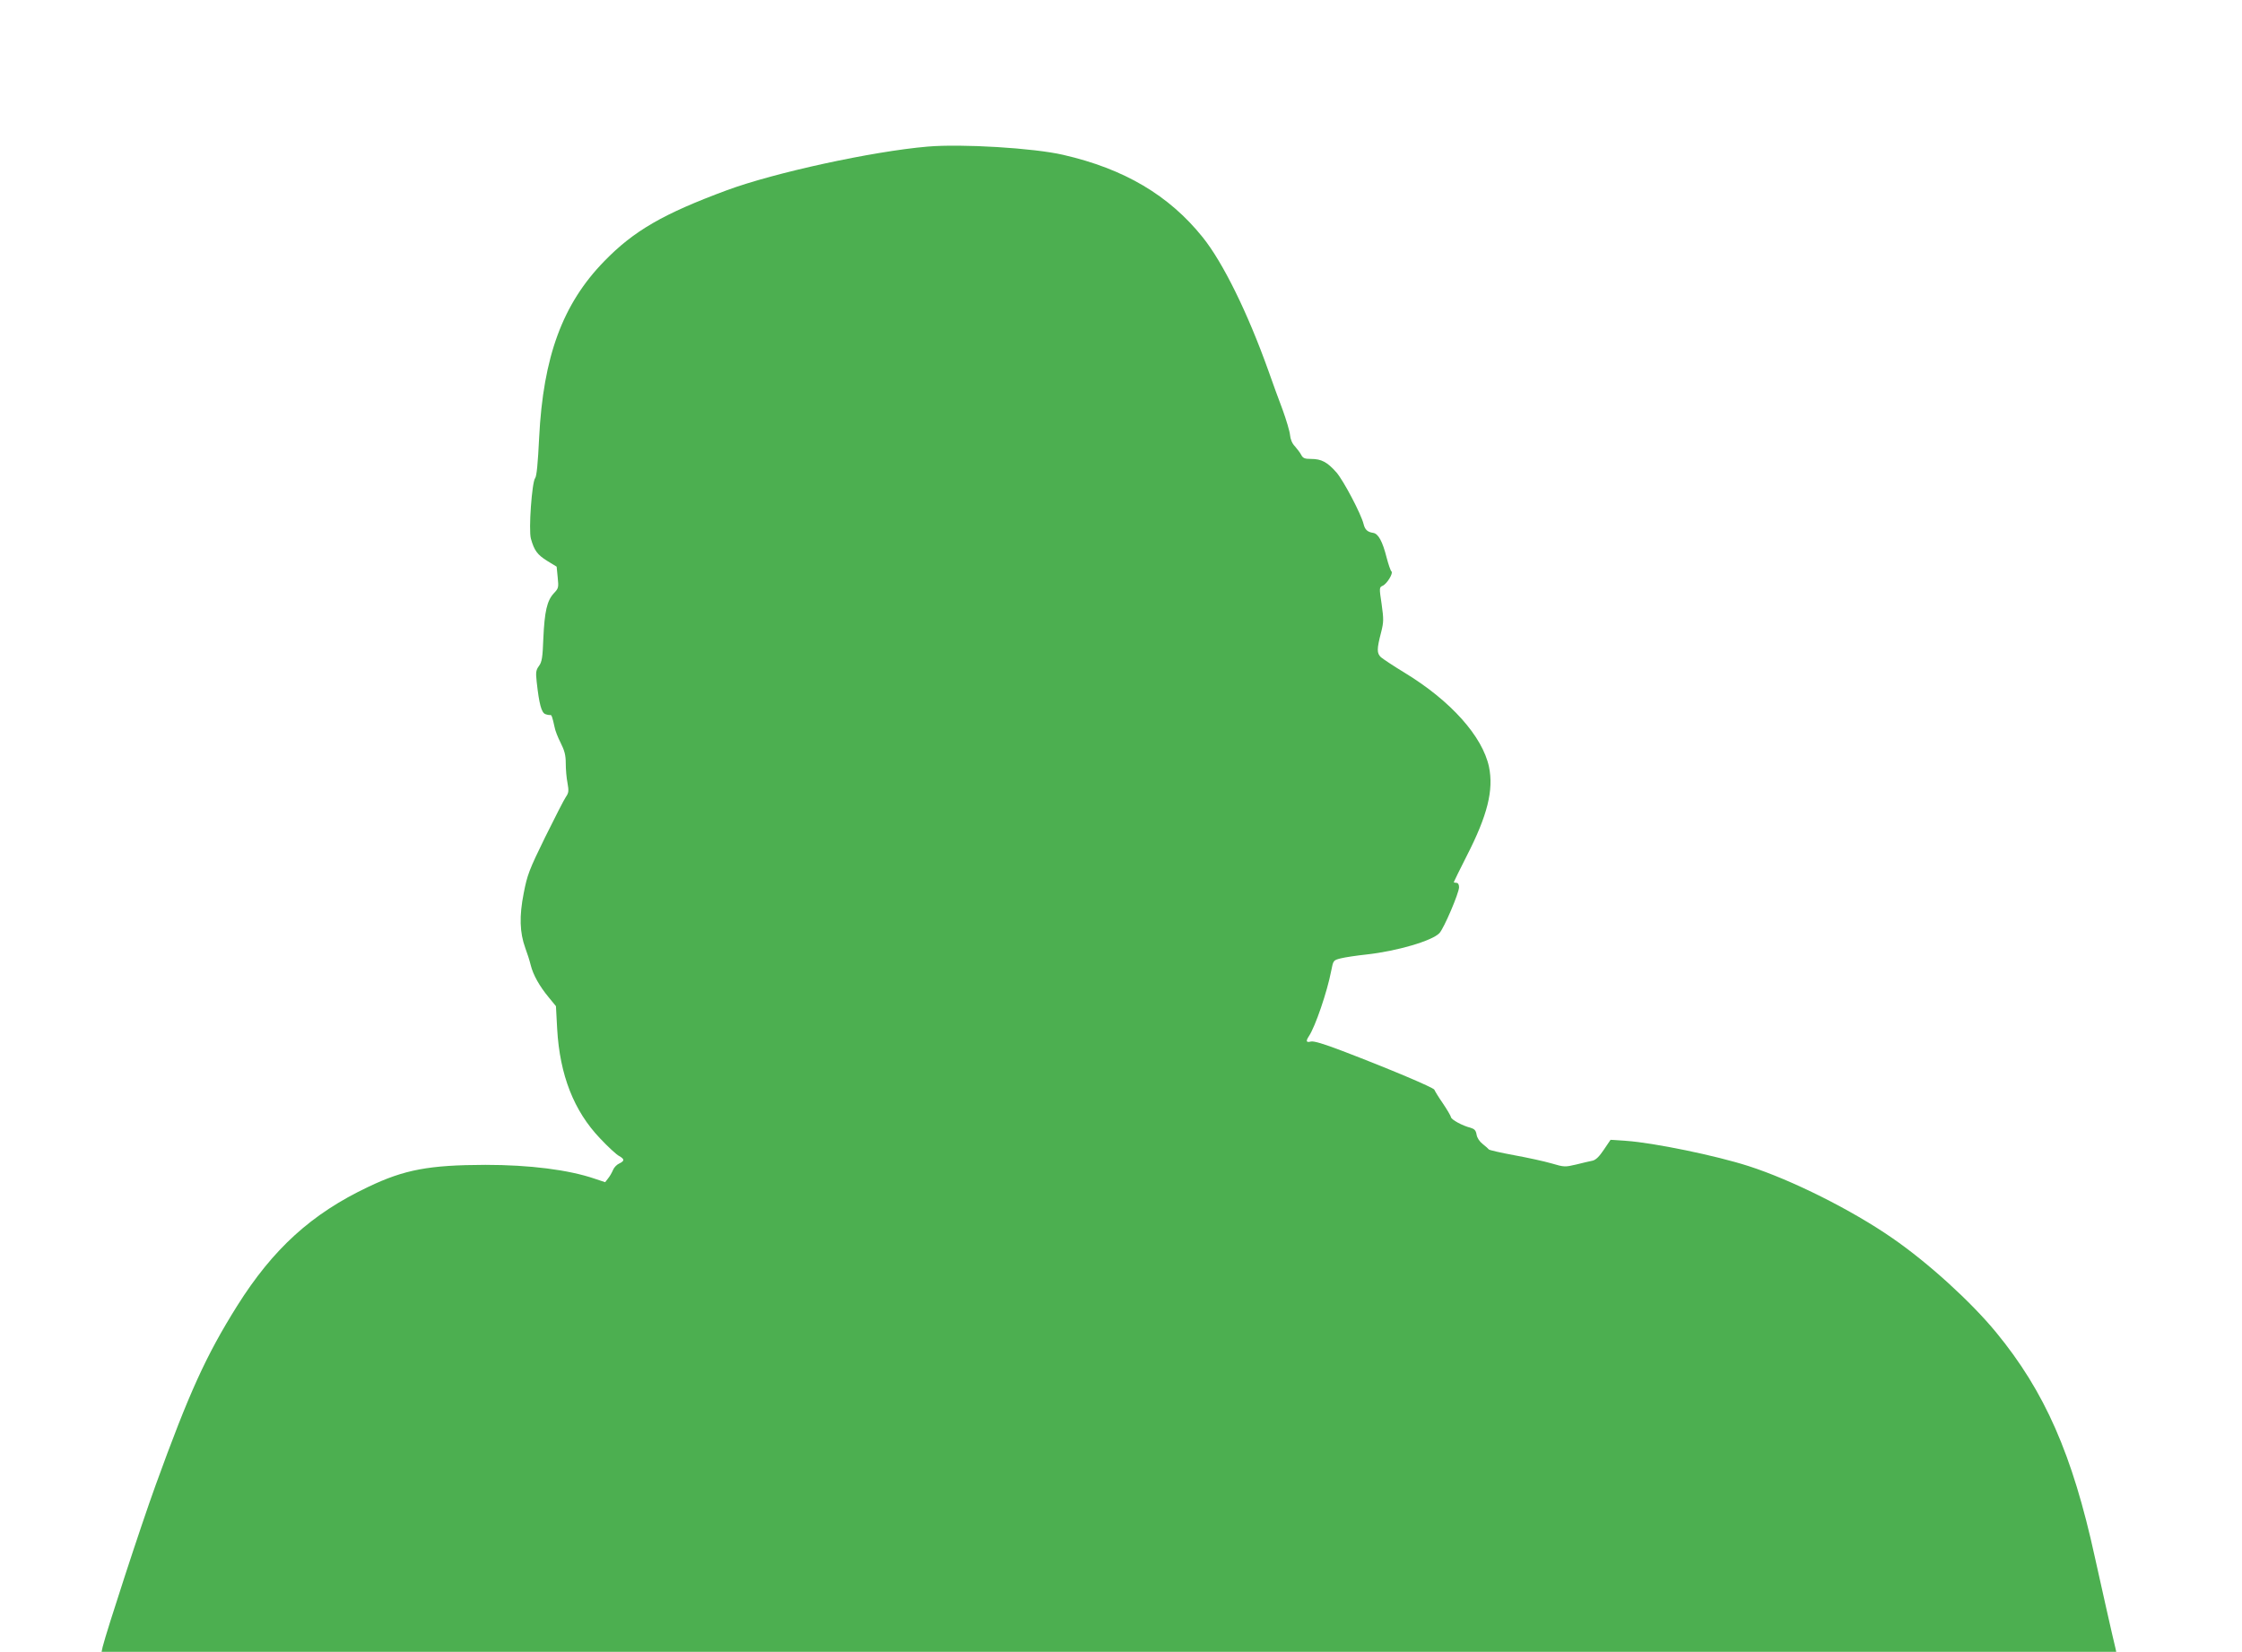 <?xml version="1.0" standalone="no"?>
<!DOCTYPE svg PUBLIC "-//W3C//DTD SVG 20010904//EN"
 "http://www.w3.org/TR/2001/REC-SVG-20010904/DTD/svg10.dtd">
<svg version="1.0" xmlns="http://www.w3.org/2000/svg"
 width="1280pt" height="943pt" viewBox="0 0 1280 943"
 preserveAspectRatio="xMidYMid meet">
<g transform="translate(0,943) scale(0.1,-0.1)"
fill="#4caf50" stroke="none">
<path d="M5295 8593 c-315 -27 -875 -149 -1145 -249 -362 -134 -531 -231 -700
-405 -238 -244 -349 -545 -372 -1009 -7 -143 -14 -220 -23 -230 -18 -23 -38
-295 -24 -345 19 -68 37 -92 93 -127 l54 -33 6 -61 c6 -58 5 -63 -23 -92 -38
-42 -52 -102 -59 -257 -4 -108 -8 -134 -25 -157 -17 -23 -19 -36 -13 -90 14
-127 27 -177 50 -185 11 -4 24 -6 28 -5 7 2 12 -13 24 -68 3 -19 19 -60 35
-91 22 -44 29 -70 29 -116 0 -33 4 -84 10 -113 8 -45 7 -56 -9 -79 -10 -14
-63 -118 -119 -231 -91 -186 -102 -215 -122 -319 -26 -131 -23 -225 9 -313 11
-29 25 -73 31 -98 14 -56 50 -120 103 -184 l41 -50 7 -130 c15 -263 95 -468
245 -625 45 -48 94 -93 108 -100 32 -18 33 -28 2 -43 -14 -6 -30 -22 -36 -37
-6 -14 -18 -36 -28 -48 l-17 -22 -60 20 c-149 51 -372 79 -624 79 -322 -1
-462 -27 -669 -126 -323 -153 -543 -353 -748 -679 -178 -284 -274 -495 -466
-1025 -84 -231 -279 -830 -302 -922 l-6 -28 5751 0 5751 0 -5 23 c-16 64 -81
355 -117 517 -128 587 -286 946 -564 1284 -144 175 -388 397 -591 537 -232
161 -576 333 -822 412 -186 60 -541 133 -698 144 l-90 6 -38 -56 c-26 -39 -45
-58 -64 -63 -16 -3 -58 -13 -94 -22 -64 -15 -69 -15 -140 6 -41 12 -137 33
-214 47 -76 14 -142 29 -145 33 -3 4 -18 18 -35 31 -18 14 -32 35 -35 54 -4
24 -12 32 -35 39 -45 11 -109 46 -111 60 -1 7 -22 43 -47 80 -25 36 -46 71
-48 77 -4 12 -257 119 -527 222 -105 40 -161 57 -178 53 -27 -7 -30 2 -11 31
36 54 104 252 127 372 12 61 12 61 55 72 24 6 90 16 147 22 173 19 375 78 416
122 26 28 112 229 112 262 0 16 -6 25 -15 25 -8 0 -15 2 -15 4 0 2 33 69 73
148 120 234 155 377 128 510 -37 174 -218 377 -481 537 -63 38 -124 79 -136
89 -24 23 -24 46 1 142 15 59 15 75 3 161 -14 93 -14 96 6 105 25 11 62 73 50
82 -5 4 -17 39 -27 77 -24 95 -48 139 -78 143 -32 5 -46 18 -54 50 -14 58
-115 249 -155 295 -52 59 -86 77 -144 77 -37 0 -47 4 -57 23 -6 12 -23 34 -36
49 -16 16 -26 41 -28 65 -2 21 -21 85 -42 143 -22 58 -59 159 -82 225 -118
330 -259 617 -375 761 -192 239 -447 390 -796 470 -168 39 -581 64 -775 47z"/>
</g>
</svg>
